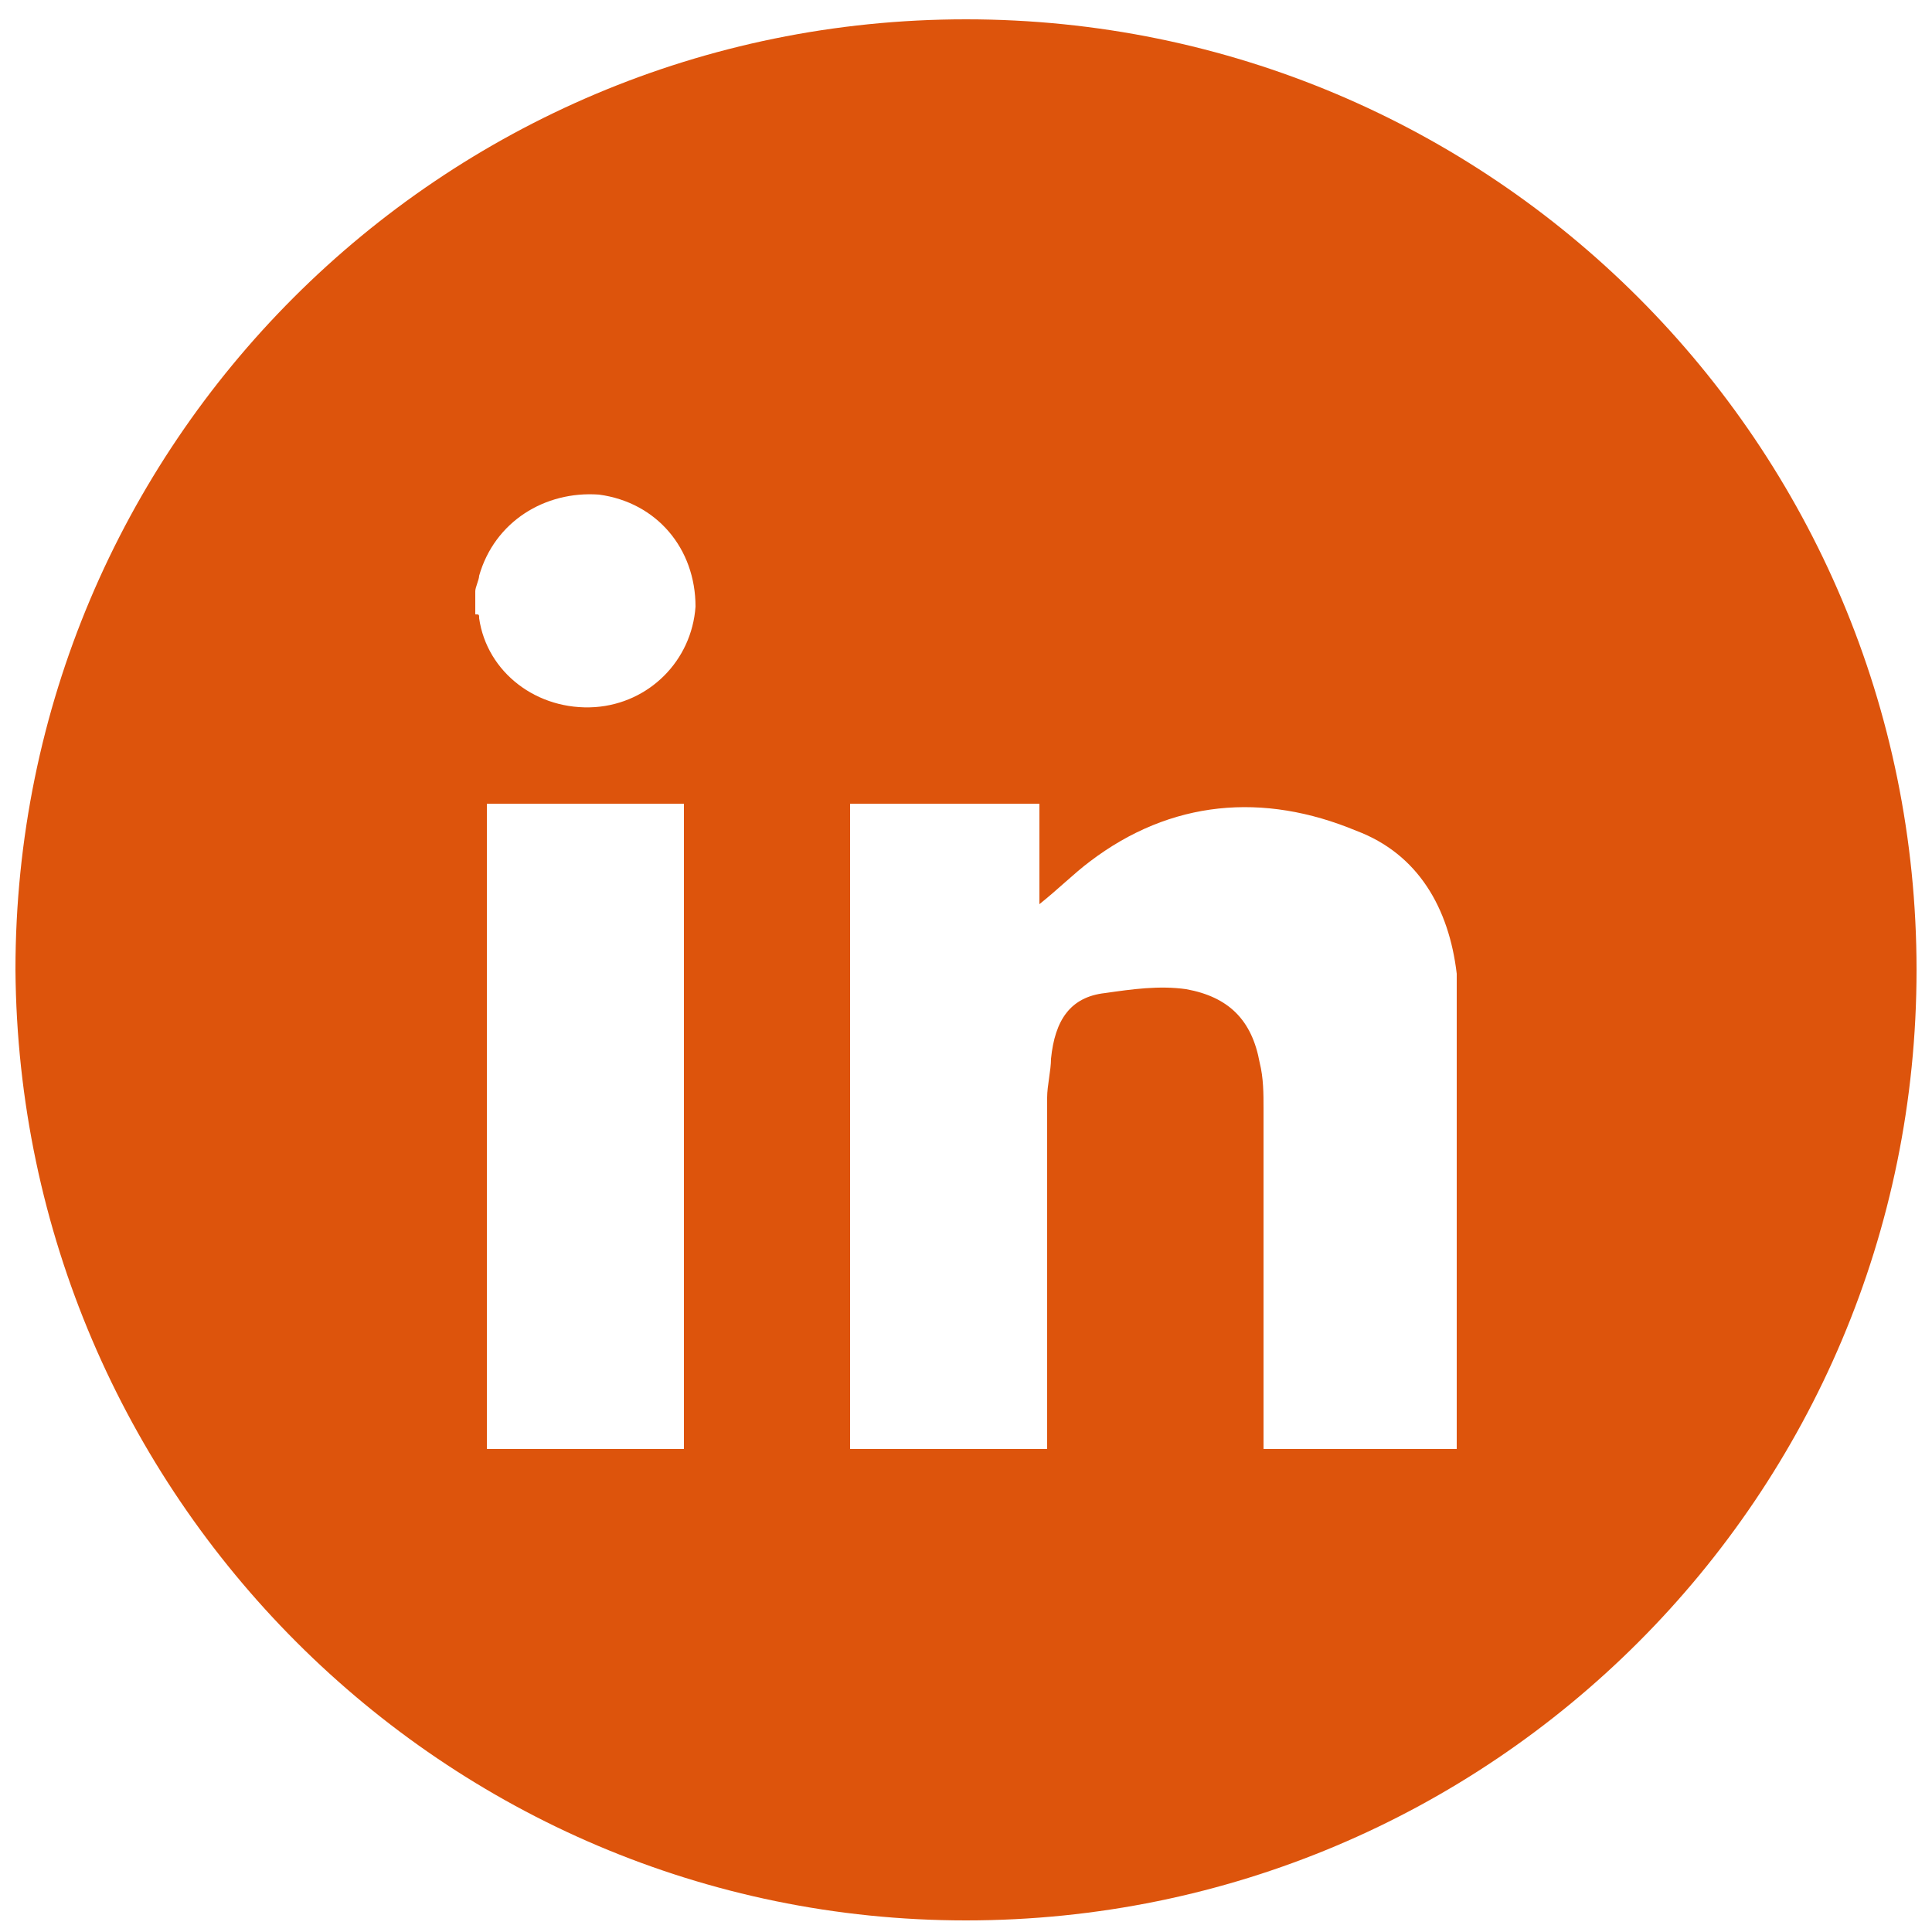 <?xml version="1.0" encoding="utf-8"?>
<!-- Generator: Adobe Illustrator 24.0.1, SVG Export Plug-In . SVG Version: 6.00 Build 0)  -->
<svg version="1.1" id="Layer_1" xmlns="http://www.w3.org/2000/svg" xmlns:xlink="http://www.w3.org/1999/xlink" x="0px" y="0px"
	 viewBox="0 0 50 50" style="enable-background:new 0 0 50 50;" xml:space="preserve">
<style type="text/css">
	.st0{fill:#DD540C;}
</style>
<title>social</title>
<path class="st0" d="M25,0.5C11.4,0.5,0.4,11.5,0.4,25.1c0.1,13.6,11.1,24.6,24.6,24.6c13.6,0,24.6-11,24.6-24.6
	C49.6,11.5,38.6,0.5,25,0.5z M17.7,37.5h-5.1V20.8h5.1V37.5z M15.4,18.3c-1.5,0.1-2.8-0.9-3-2.3c0-0.1,0-0.1-0.1-0.1v-0.6
	c0-0.1,0.1-0.3,0.1-0.4c0.4-1.4,1.7-2.2,3.1-2.1C17,13,18,14.2,18,15.7C17.9,17.1,16.8,18.2,15.4,18.3z M37.7,37.5h-5v-0.3
	c0-2.8,0-5.6,0-8.5c0-0.4,0-0.8-0.1-1.2c-0.2-1.1-0.8-1.7-1.9-1.9c-0.7-0.1-1.4,0-2.1,0.1c-0.9,0.1-1.3,0.7-1.4,1.7
	c0,0.3-0.1,0.7-0.1,1c0,2.9,0,5.8,0,8.7v0.4H22V20.8h4.9v2.6c0.5-0.4,0.9-0.8,1.3-1.1c2.1-1.6,4.5-1.8,6.9-0.8
	c1.6,0.6,2.4,2,2.6,3.7c0,0.1,0,0.2,0,0.2V37.5z"/>
</svg>
